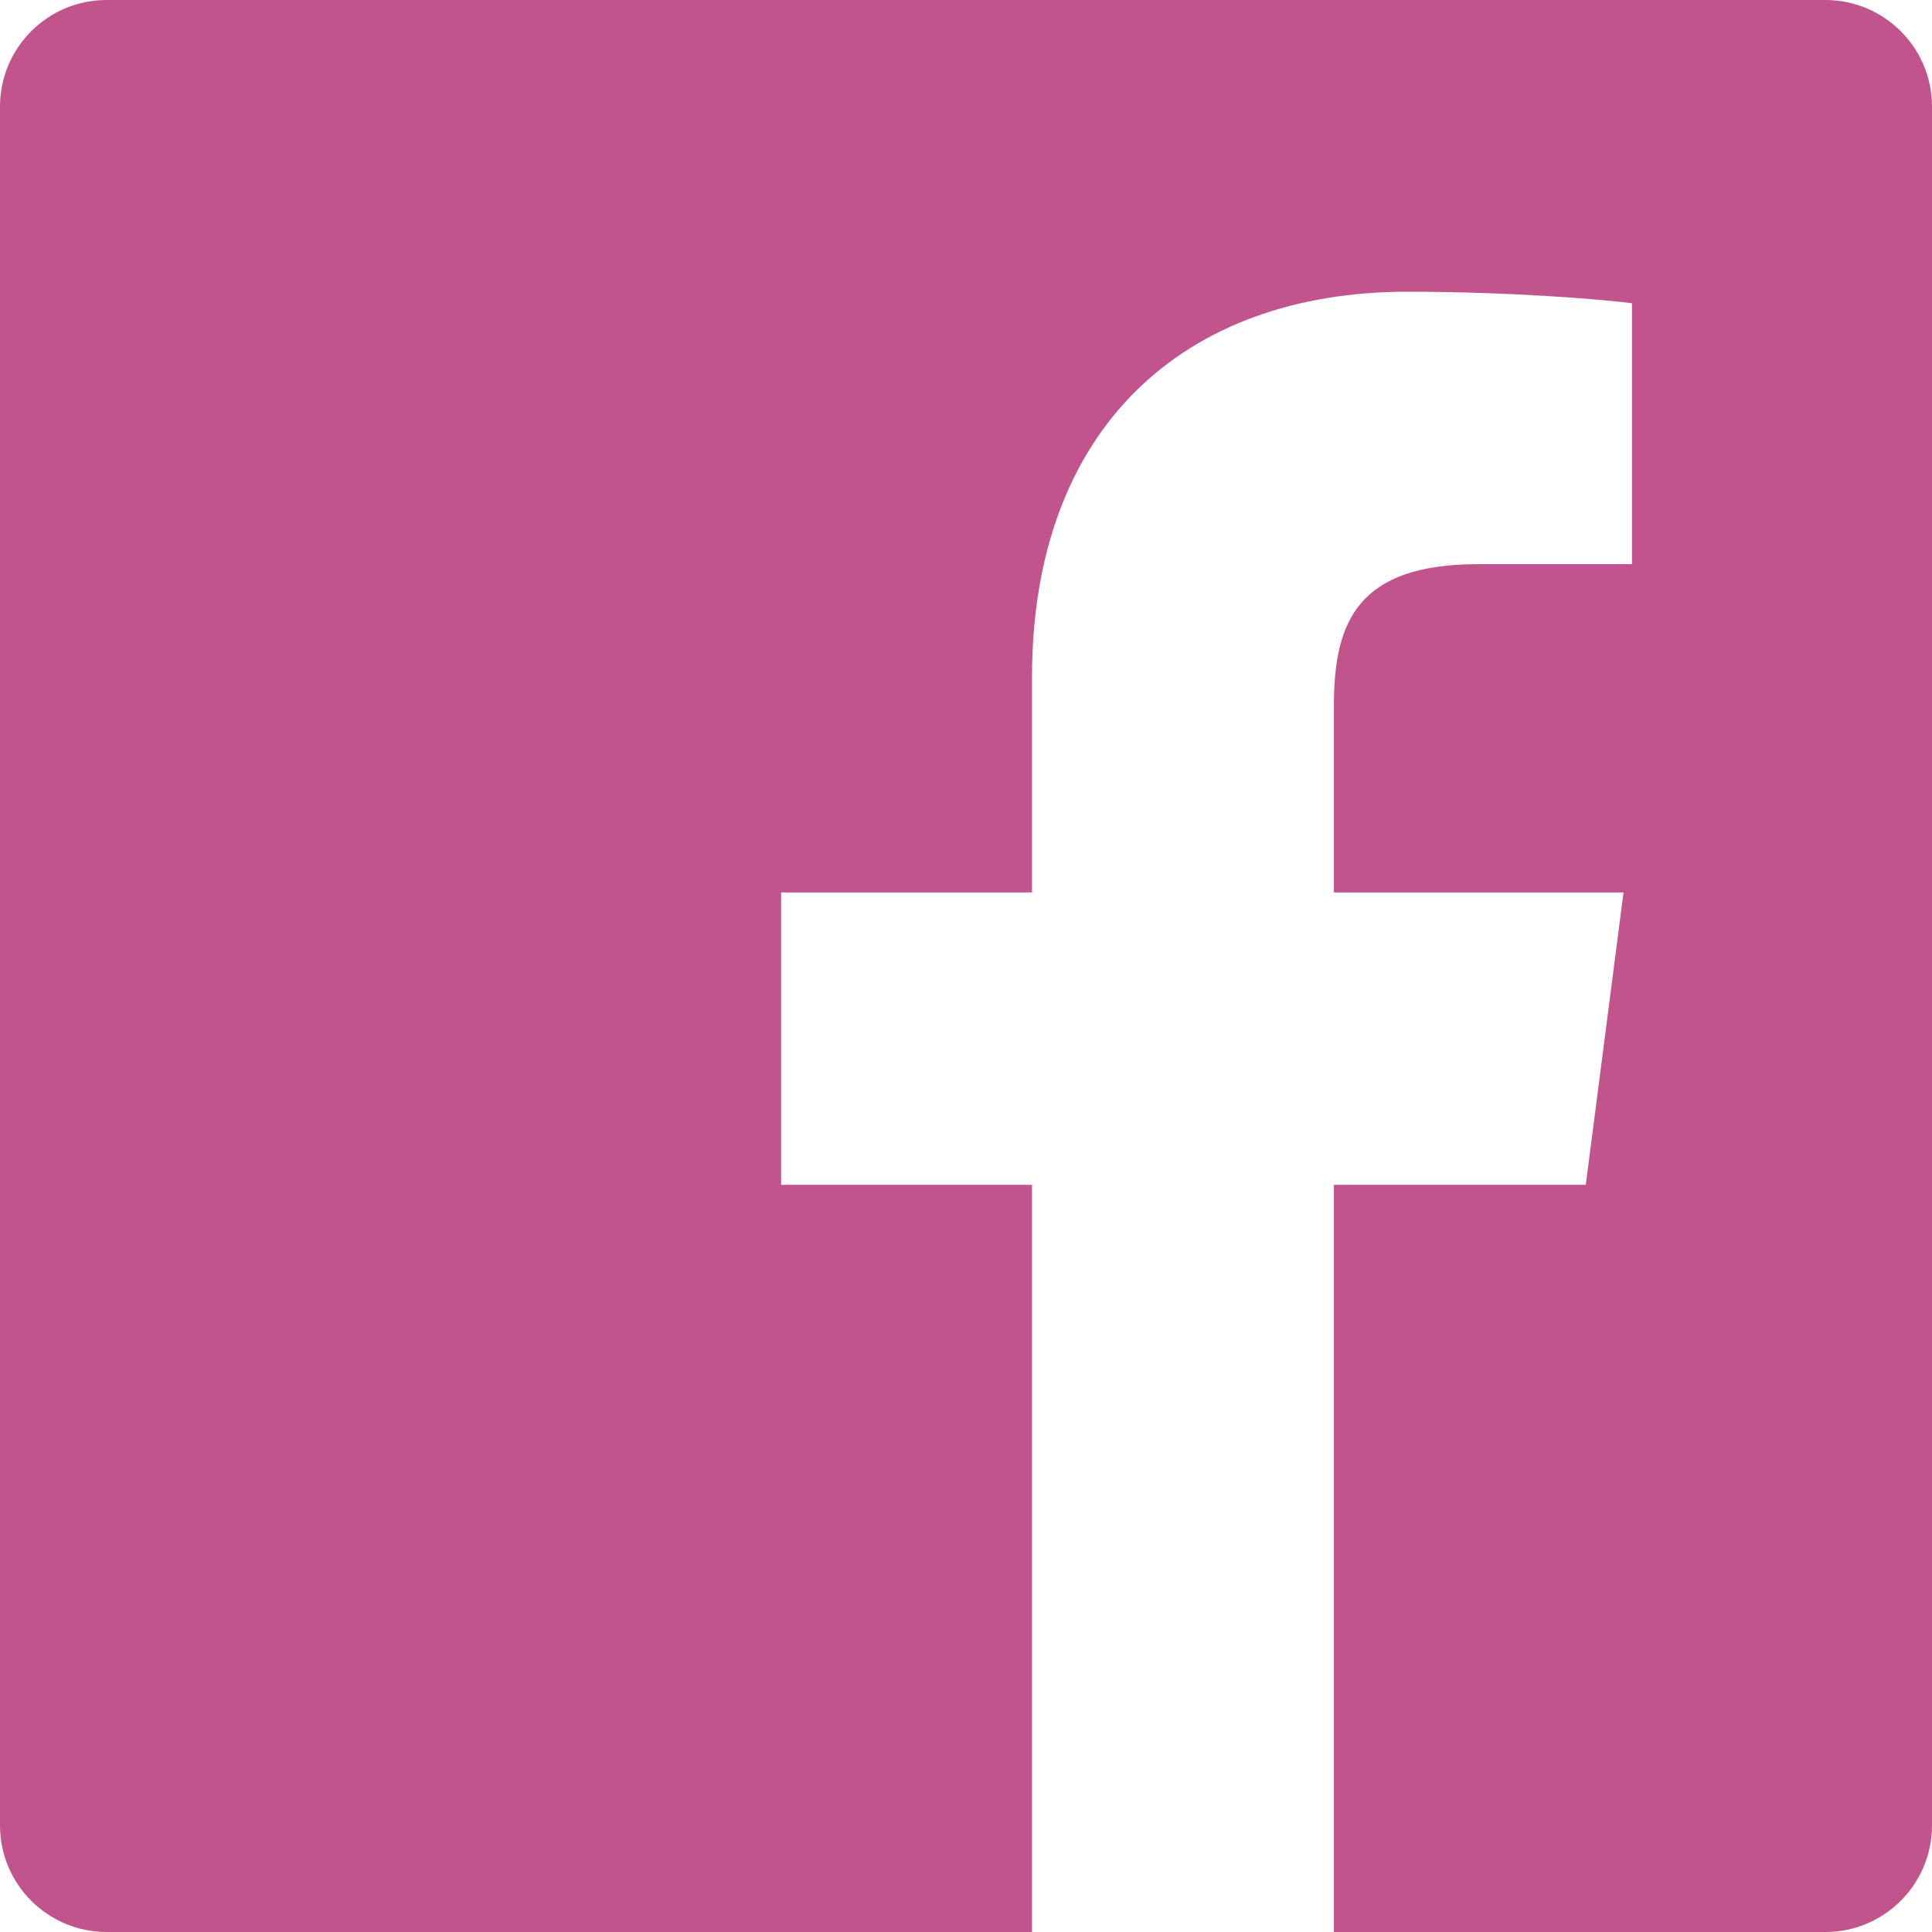 <?xml version="1.0" encoding="UTF-8"?> <svg xmlns="http://www.w3.org/2000/svg" width="24" height="24" viewBox="0 0 24 24" fill="none"> <path fill-rule="evenodd" clip-rule="evenodd" d="M1.324 4.26214e-08H22.675C23.407 -0 24 0.593 24 1.324V22.675V22.676C24 23.407 23.407 24 22.675 24H1.325C0.593 24 0 23.407 4.23935e-08 22.676V1.325C-0 0.593 0.593 0 1.324 4.26214e-08ZM16.57 14.719V24H12.82V14.719H9.703V11.086H12.82V8.412C12.82 5.312 14.713 3.624 17.479 3.624C18.803 3.624 19.942 3.723 20.273 3.767V7.008H18.366C16.862 7.008 16.57 7.723 16.57 8.772V11.086H20.168L19.699 14.719H16.57Z" fill="#C2548D"></path> </svg> 